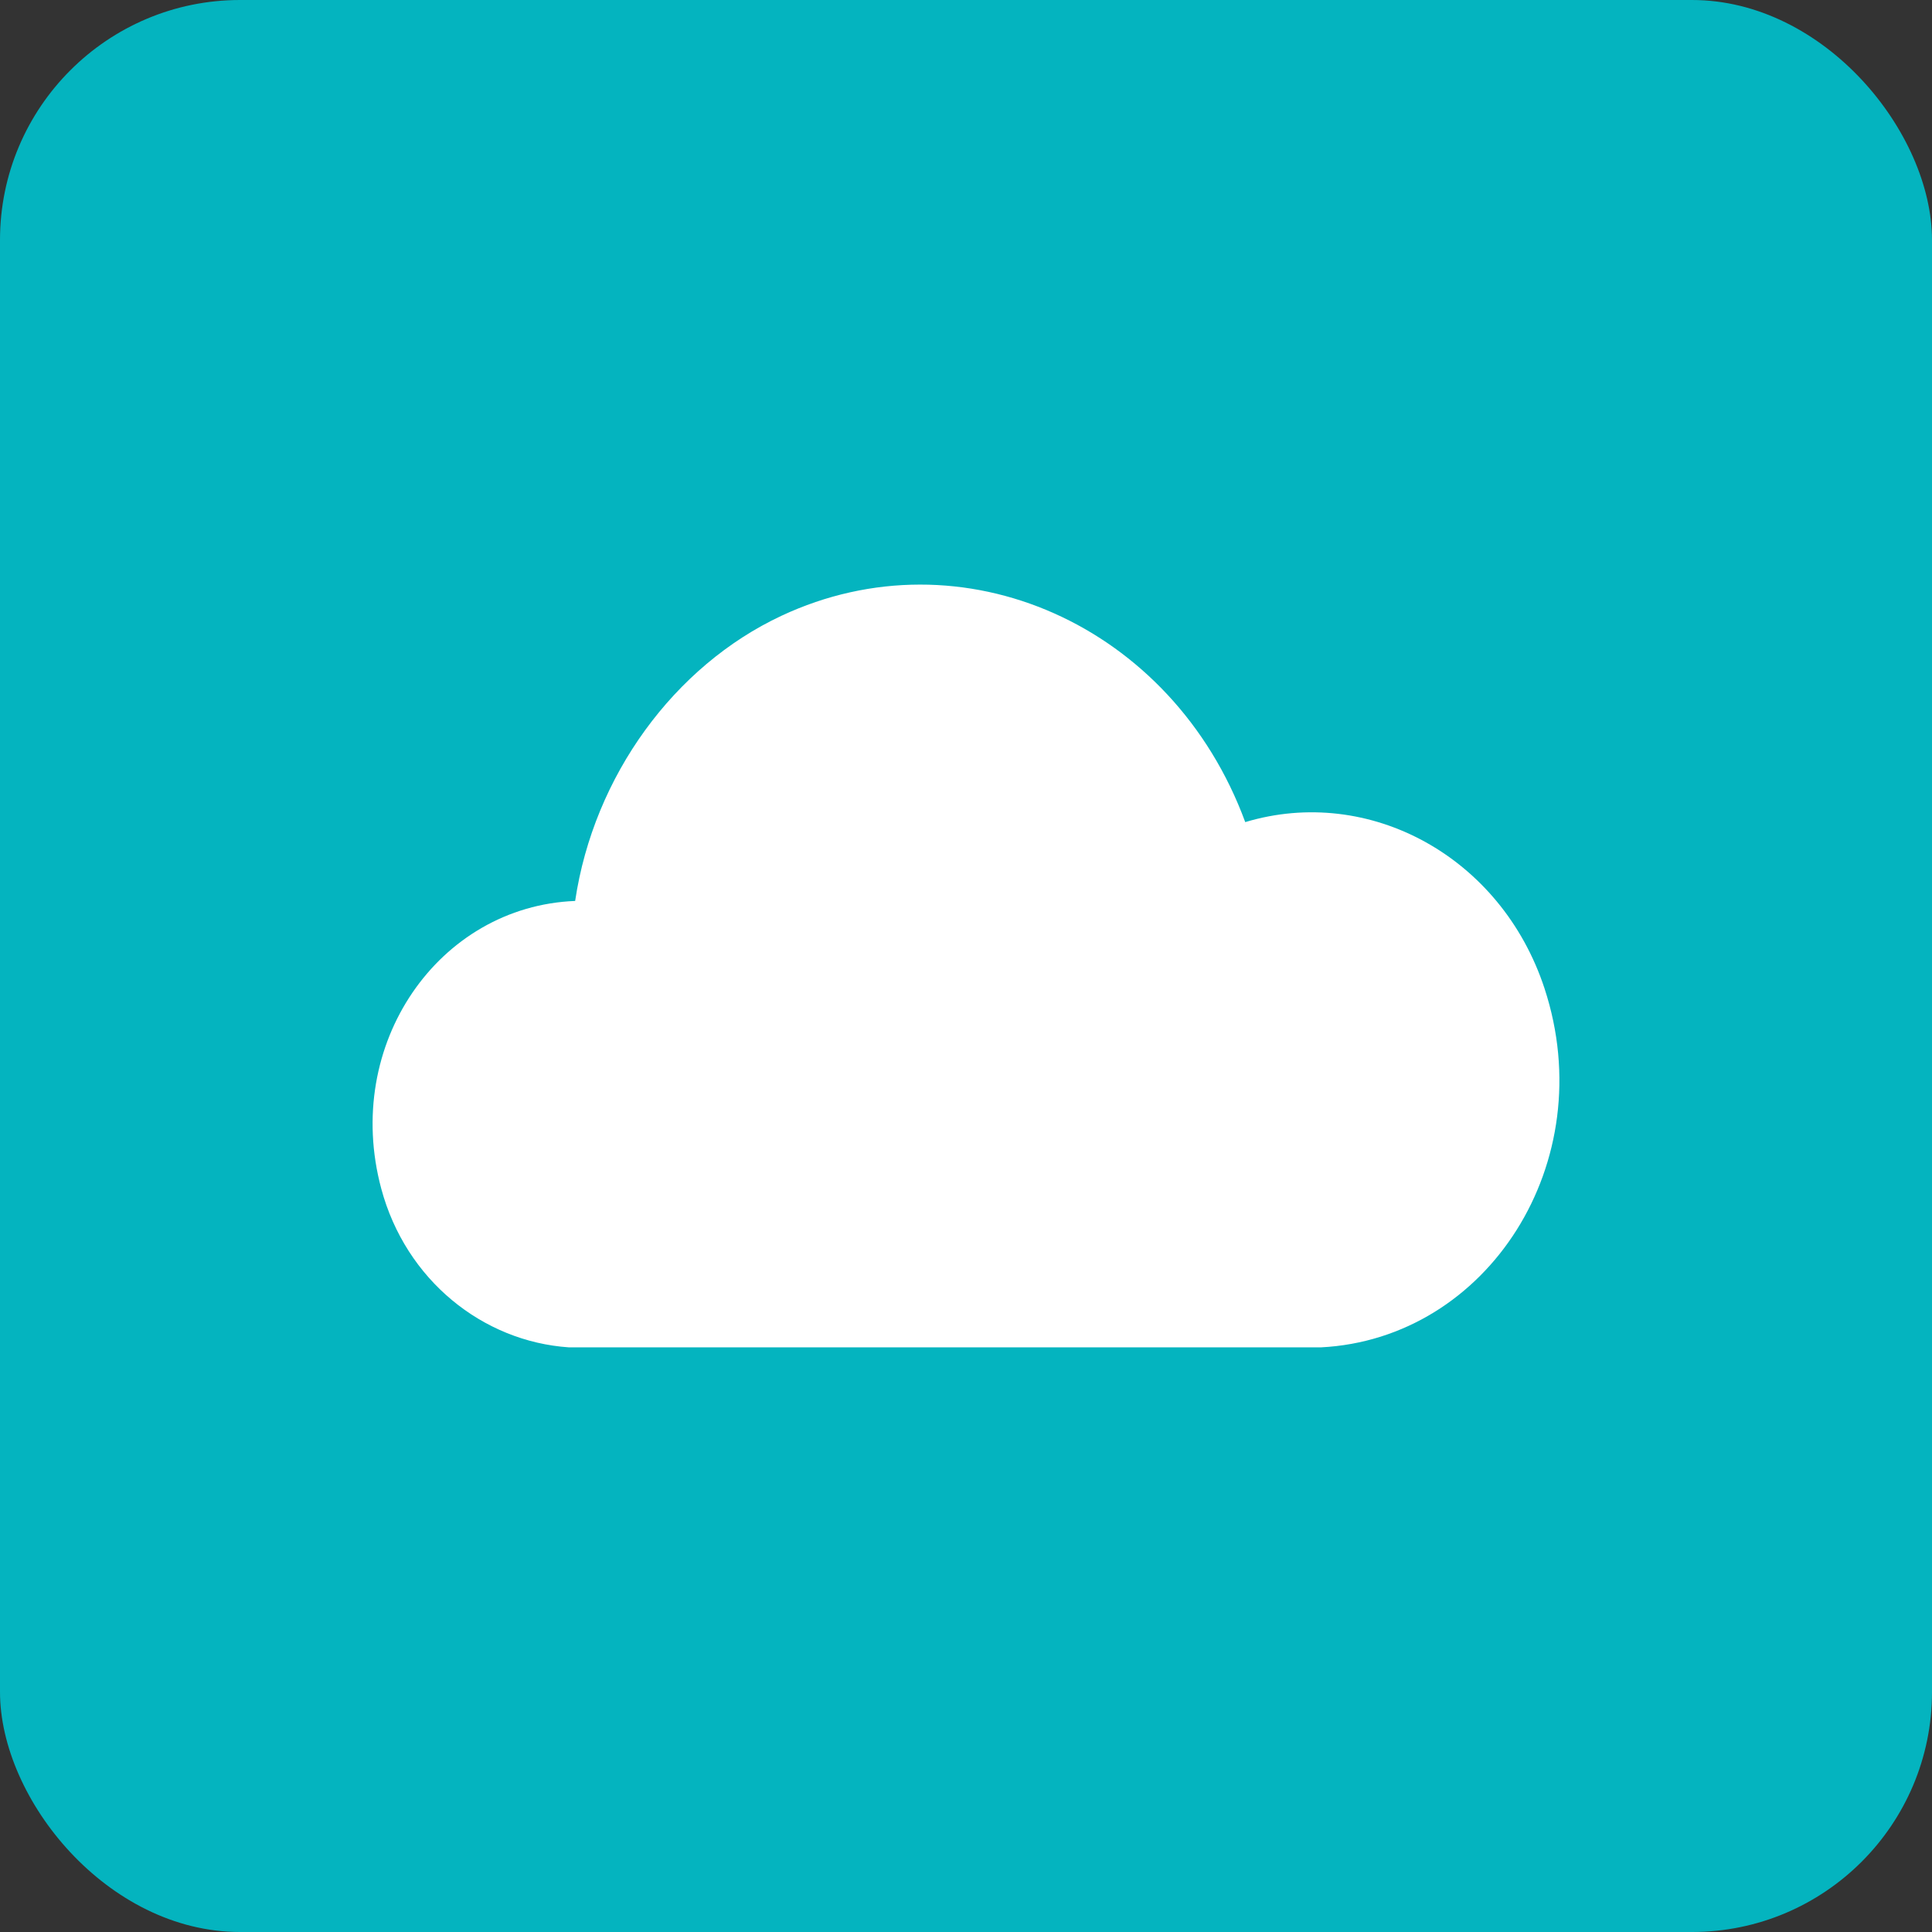 <?xml version="1.0" encoding="UTF-8"?>
<svg id="Camada_2" data-name="Camada 2" xmlns="http://www.w3.org/2000/svg" viewBox="0 0 478.61 478.61">
  <rect x="0" y="0" width="478.61" height="478.61" fill="#333333" stroke="none"/>
  <defs>
    <style>
      .cls-1 {
        fill: #04b4bf;
      }

      .cls-2 {
        fill: #fff;
      }
    </style>
  </defs>
  <g id="Camada_1-2" data-name="Camada 1">
    <g>
      <rect class="cls-1" width="478.61" height="478.61" rx="59.47" ry="59.47"/>
      <path class="cls-2" d="M142.48,223.19c4.63-31.08,24.62-58.24,51.08-70.63,44.79-20.97,96.92,2.2,114.92,51.1,30.72-9.24,63.43,8.58,74.14,41.2,14.13,43.03-14.04,86.83-55.41,88.92h-186.24c-21.44-1.44-40.46-16.73-46.52-39.31-9.62-35.83,14.24-69.95,48.03-71.28Z"/>
    </g>
  </g>
</svg>